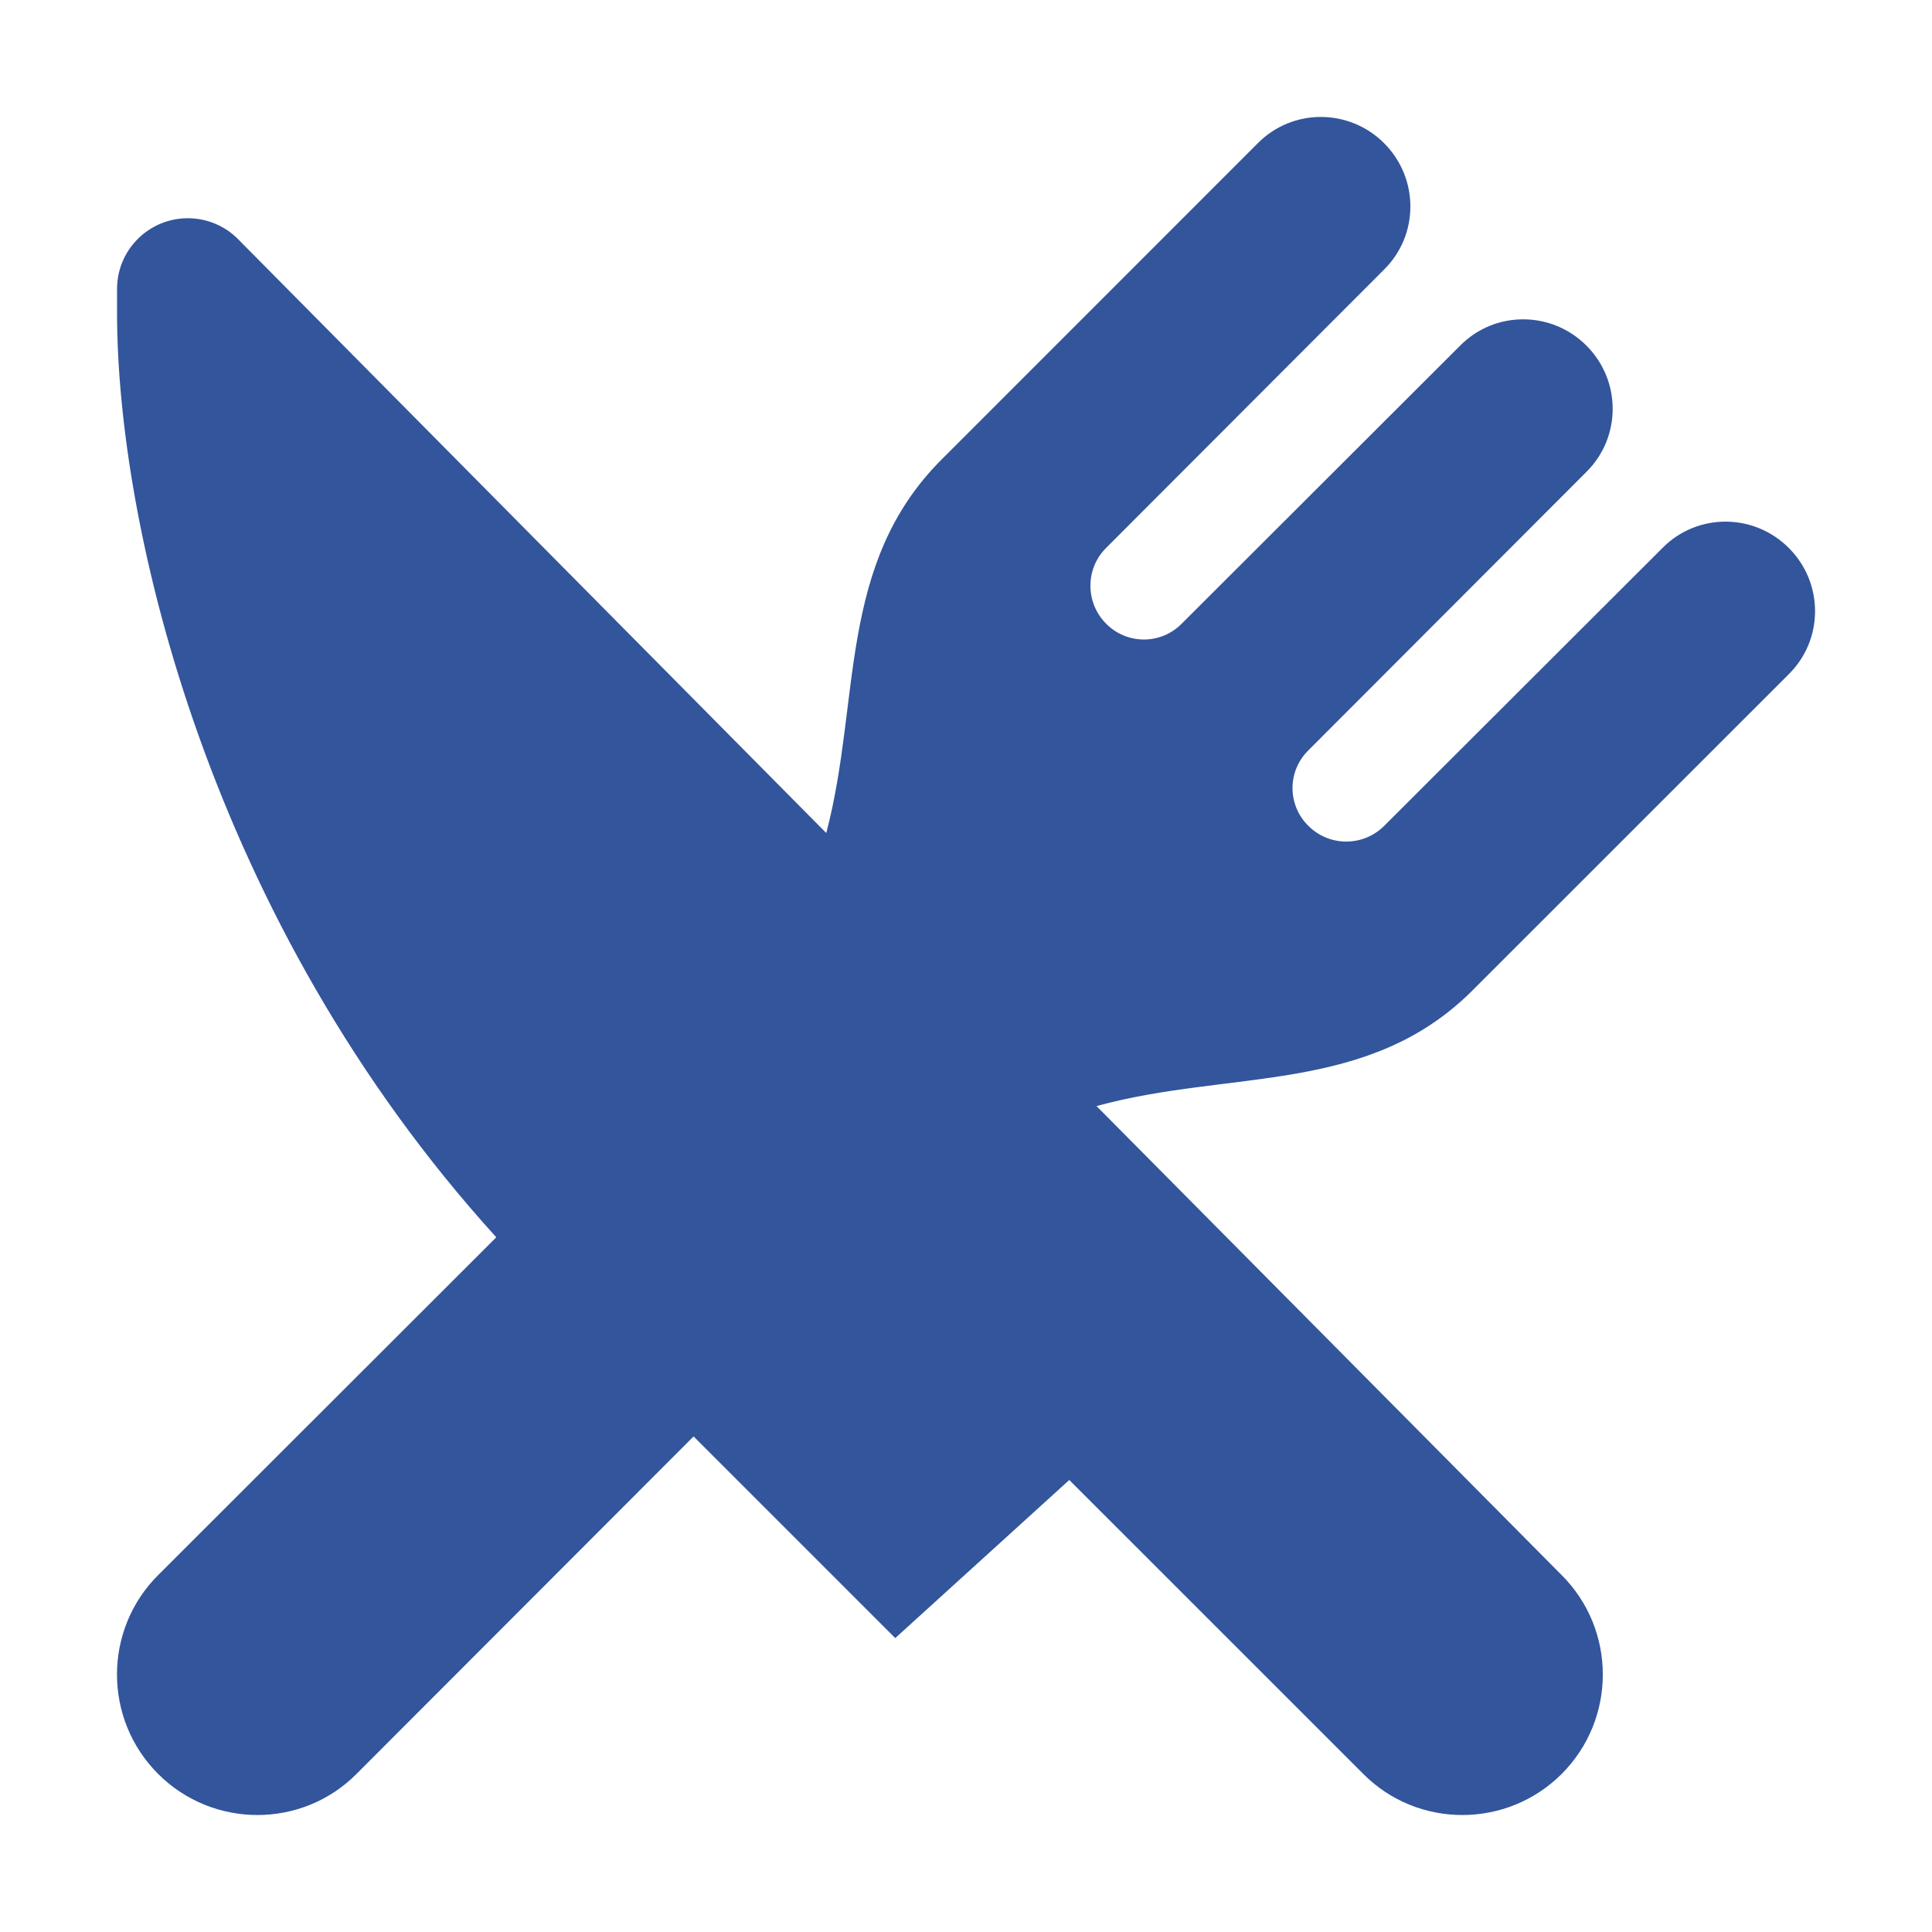 <svg width="24" height="24" viewBox="0 0 24 24" fill="none" xmlns="http://www.w3.org/2000/svg">
<path d="M11.697 5.708C10.396 7.009 10.699 8.7 10.264 10.348L2.97 2.984C2.812 2.816 2.583 2.711 2.333 2.711C1.85 2.711 1.454 3.102 1.454 3.59V3.888C1.454 6.538 2.597 11.442 6.165 15.37L1.964 19.567C1.283 20.247 1.283 21.355 1.964 22.036C2.645 22.717 3.752 22.717 4.429 22.036L8.616 17.844L11.121 20.349L13.283 18.385L16.935 22.036C17.611 22.717 18.719 22.717 19.4 22.036C20.081 21.355 20.081 20.247 19.4 19.567L13.621 13.74C15.287 13.283 16.992 13.604 18.292 12.303L22.221 8.375C22.656 7.944 22.656 7.241 22.221 6.807C21.786 6.371 21.082 6.371 20.652 6.807L17.194 10.26C16.934 10.519 16.513 10.519 16.254 10.26C15.99 10.001 15.99 9.579 16.254 9.32L19.707 5.862C20.142 5.431 20.142 4.728 19.707 4.293C19.272 3.858 18.569 3.858 18.139 4.293L14.68 7.747C14.421 8.01 13.999 8.01 13.74 7.747C13.481 7.487 13.481 7.065 13.74 6.807L17.194 3.348C17.629 2.917 17.629 2.215 17.194 1.779C16.759 1.344 16.056 1.344 15.625 1.779L11.697 5.708Z" fill="#32559C"/>
</svg>
